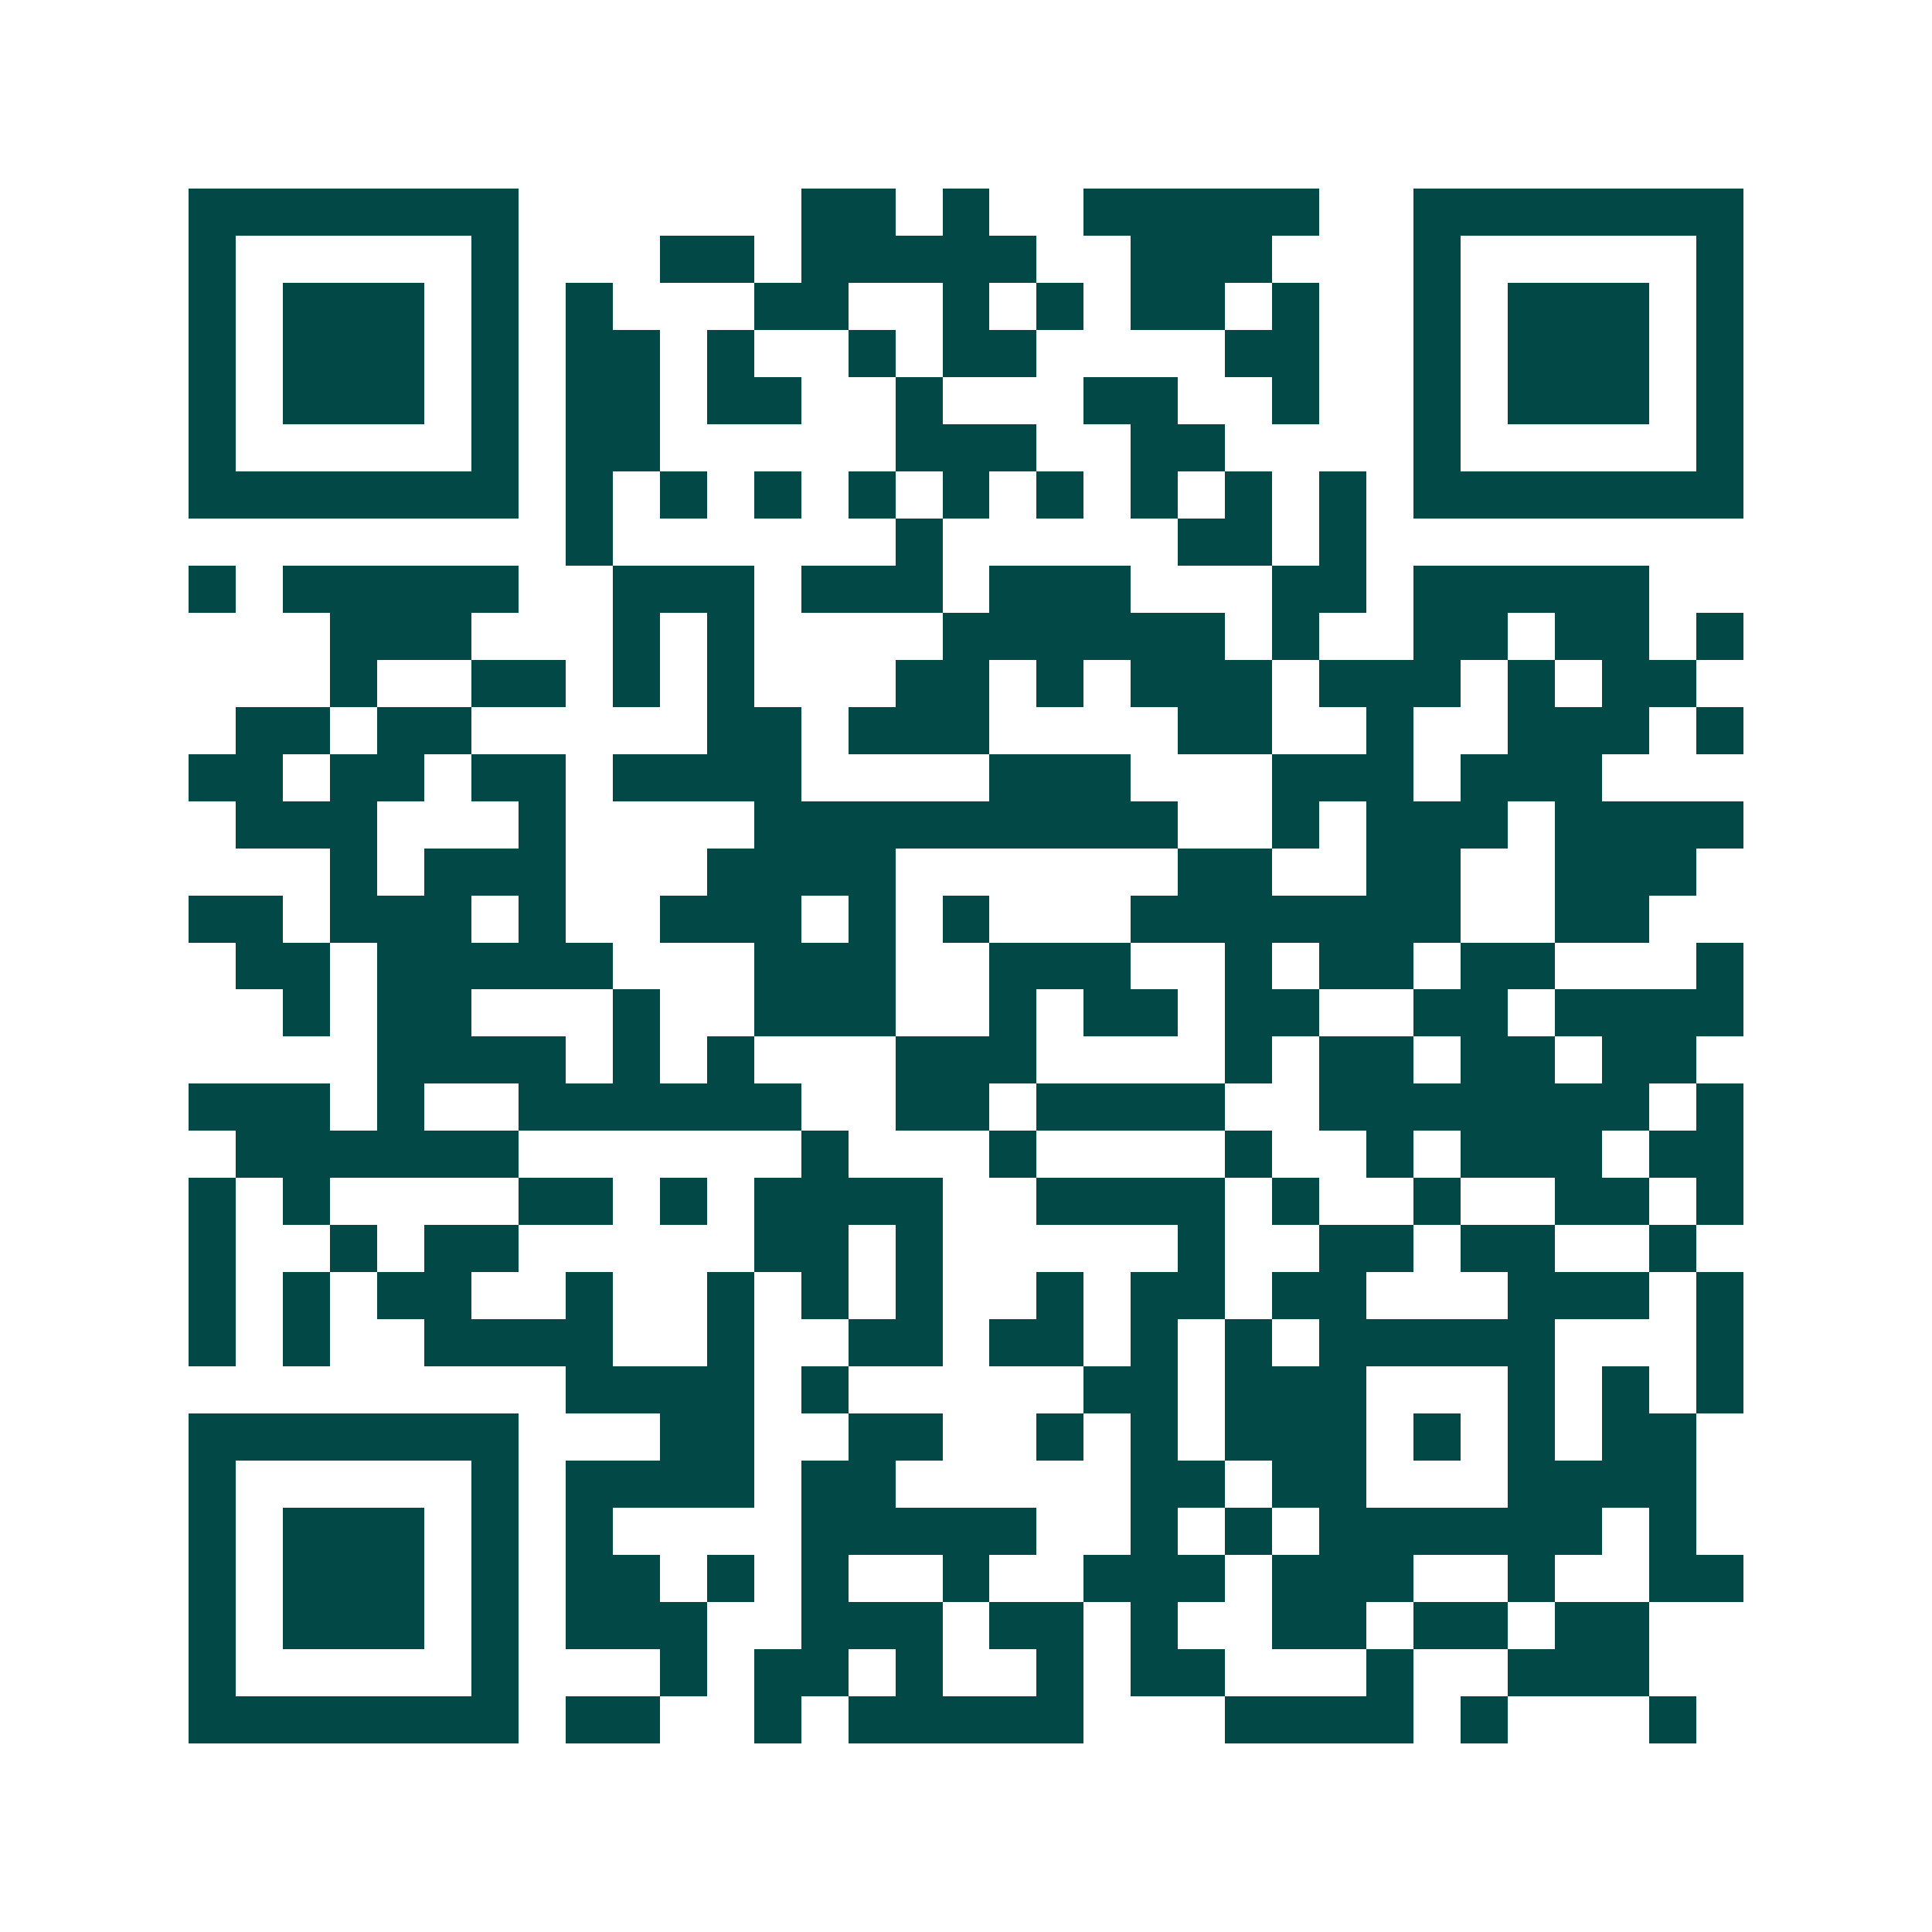 <svg xmlns="http://www.w3.org/2000/svg" width="200" height="200" viewBox="0 0 41 41" shape-rendering="crispEdges"><path fill="#ffffff" d="M0 0h41v41H0z"/><path stroke="#014847" d="M4 4.5h7m6 0h2m1 0h1m2 0h5m2 0h7M4 5.5h1m5 0h1m3 0h2m1 0h5m2 0h3m3 0h1m5 0h1M4 6.5h1m1 0h3m1 0h1m1 0h1m3 0h2m2 0h1m1 0h1m1 0h2m1 0h1m2 0h1m1 0h3m1 0h1M4 7.5h1m1 0h3m1 0h1m1 0h2m1 0h1m2 0h1m1 0h2m4 0h2m2 0h1m1 0h3m1 0h1M4 8.5h1m1 0h3m1 0h1m1 0h2m1 0h2m2 0h1m3 0h2m2 0h1m2 0h1m1 0h3m1 0h1M4 9.5h1m5 0h1m1 0h2m5 0h3m2 0h2m4 0h1m5 0h1M4 10.5h7m1 0h1m1 0h1m1 0h1m1 0h1m1 0h1m1 0h1m1 0h1m1 0h1m1 0h1m1 0h7M12 11.5h1m6 0h1m5 0h2m1 0h1M4 12.5h1m1 0h5m2 0h3m1 0h3m1 0h3m3 0h2m1 0h5M7 13.5h3m3 0h1m1 0h1m4 0h6m1 0h1m2 0h2m1 0h2m1 0h1M7 14.5h1m2 0h2m1 0h1m1 0h1m3 0h2m1 0h1m1 0h3m1 0h3m1 0h1m1 0h2M5 15.5h2m1 0h2m5 0h2m1 0h3m4 0h2m2 0h1m2 0h3m1 0h1M4 16.5h2m1 0h2m1 0h2m1 0h4m4 0h3m3 0h3m1 0h3M5 17.5h3m3 0h1m4 0h9m2 0h1m1 0h3m1 0h4M7 18.5h1m1 0h3m3 0h4m6 0h2m2 0h2m2 0h3M4 19.5h2m1 0h3m1 0h1m2 0h3m1 0h1m1 0h1m3 0h7m2 0h2M5 20.5h2m1 0h5m3 0h3m2 0h3m2 0h1m1 0h2m1 0h2m3 0h1M6 21.5h1m1 0h2m3 0h1m2 0h3m2 0h1m1 0h2m1 0h2m2 0h2m1 0h4M8 22.5h4m1 0h1m1 0h1m3 0h3m4 0h1m1 0h2m1 0h2m1 0h2M4 23.5h3m1 0h1m2 0h6m2 0h2m1 0h4m2 0h7m1 0h1M5 24.5h6m6 0h1m3 0h1m4 0h1m2 0h1m1 0h3m1 0h2M4 25.5h1m1 0h1m4 0h2m1 0h1m1 0h4m2 0h4m1 0h1m2 0h1m2 0h2m1 0h1M4 26.5h1m2 0h1m1 0h2m5 0h2m1 0h1m5 0h1m2 0h2m1 0h2m2 0h1M4 27.5h1m1 0h1m1 0h2m2 0h1m2 0h1m1 0h1m1 0h1m2 0h1m1 0h2m1 0h2m3 0h3m1 0h1M4 28.5h1m1 0h1m2 0h4m2 0h1m2 0h2m1 0h2m1 0h1m1 0h1m1 0h5m3 0h1M12 29.5h4m1 0h1m5 0h2m1 0h3m3 0h1m1 0h1m1 0h1M4 30.5h7m3 0h2m2 0h2m2 0h1m1 0h1m1 0h3m1 0h1m1 0h1m1 0h2M4 31.5h1m5 0h1m1 0h4m1 0h2m5 0h2m1 0h2m3 0h4M4 32.5h1m1 0h3m1 0h1m1 0h1m4 0h5m2 0h1m1 0h1m1 0h6m1 0h1M4 33.5h1m1 0h3m1 0h1m1 0h2m1 0h1m1 0h1m2 0h1m2 0h3m1 0h3m2 0h1m2 0h2M4 34.5h1m1 0h3m1 0h1m1 0h3m2 0h3m1 0h2m1 0h1m2 0h2m1 0h2m1 0h2M4 35.5h1m5 0h1m3 0h1m1 0h2m1 0h1m2 0h1m1 0h2m3 0h1m2 0h3M4 36.5h7m1 0h2m2 0h1m1 0h5m3 0h4m1 0h1m3 0h1"/></svg>

